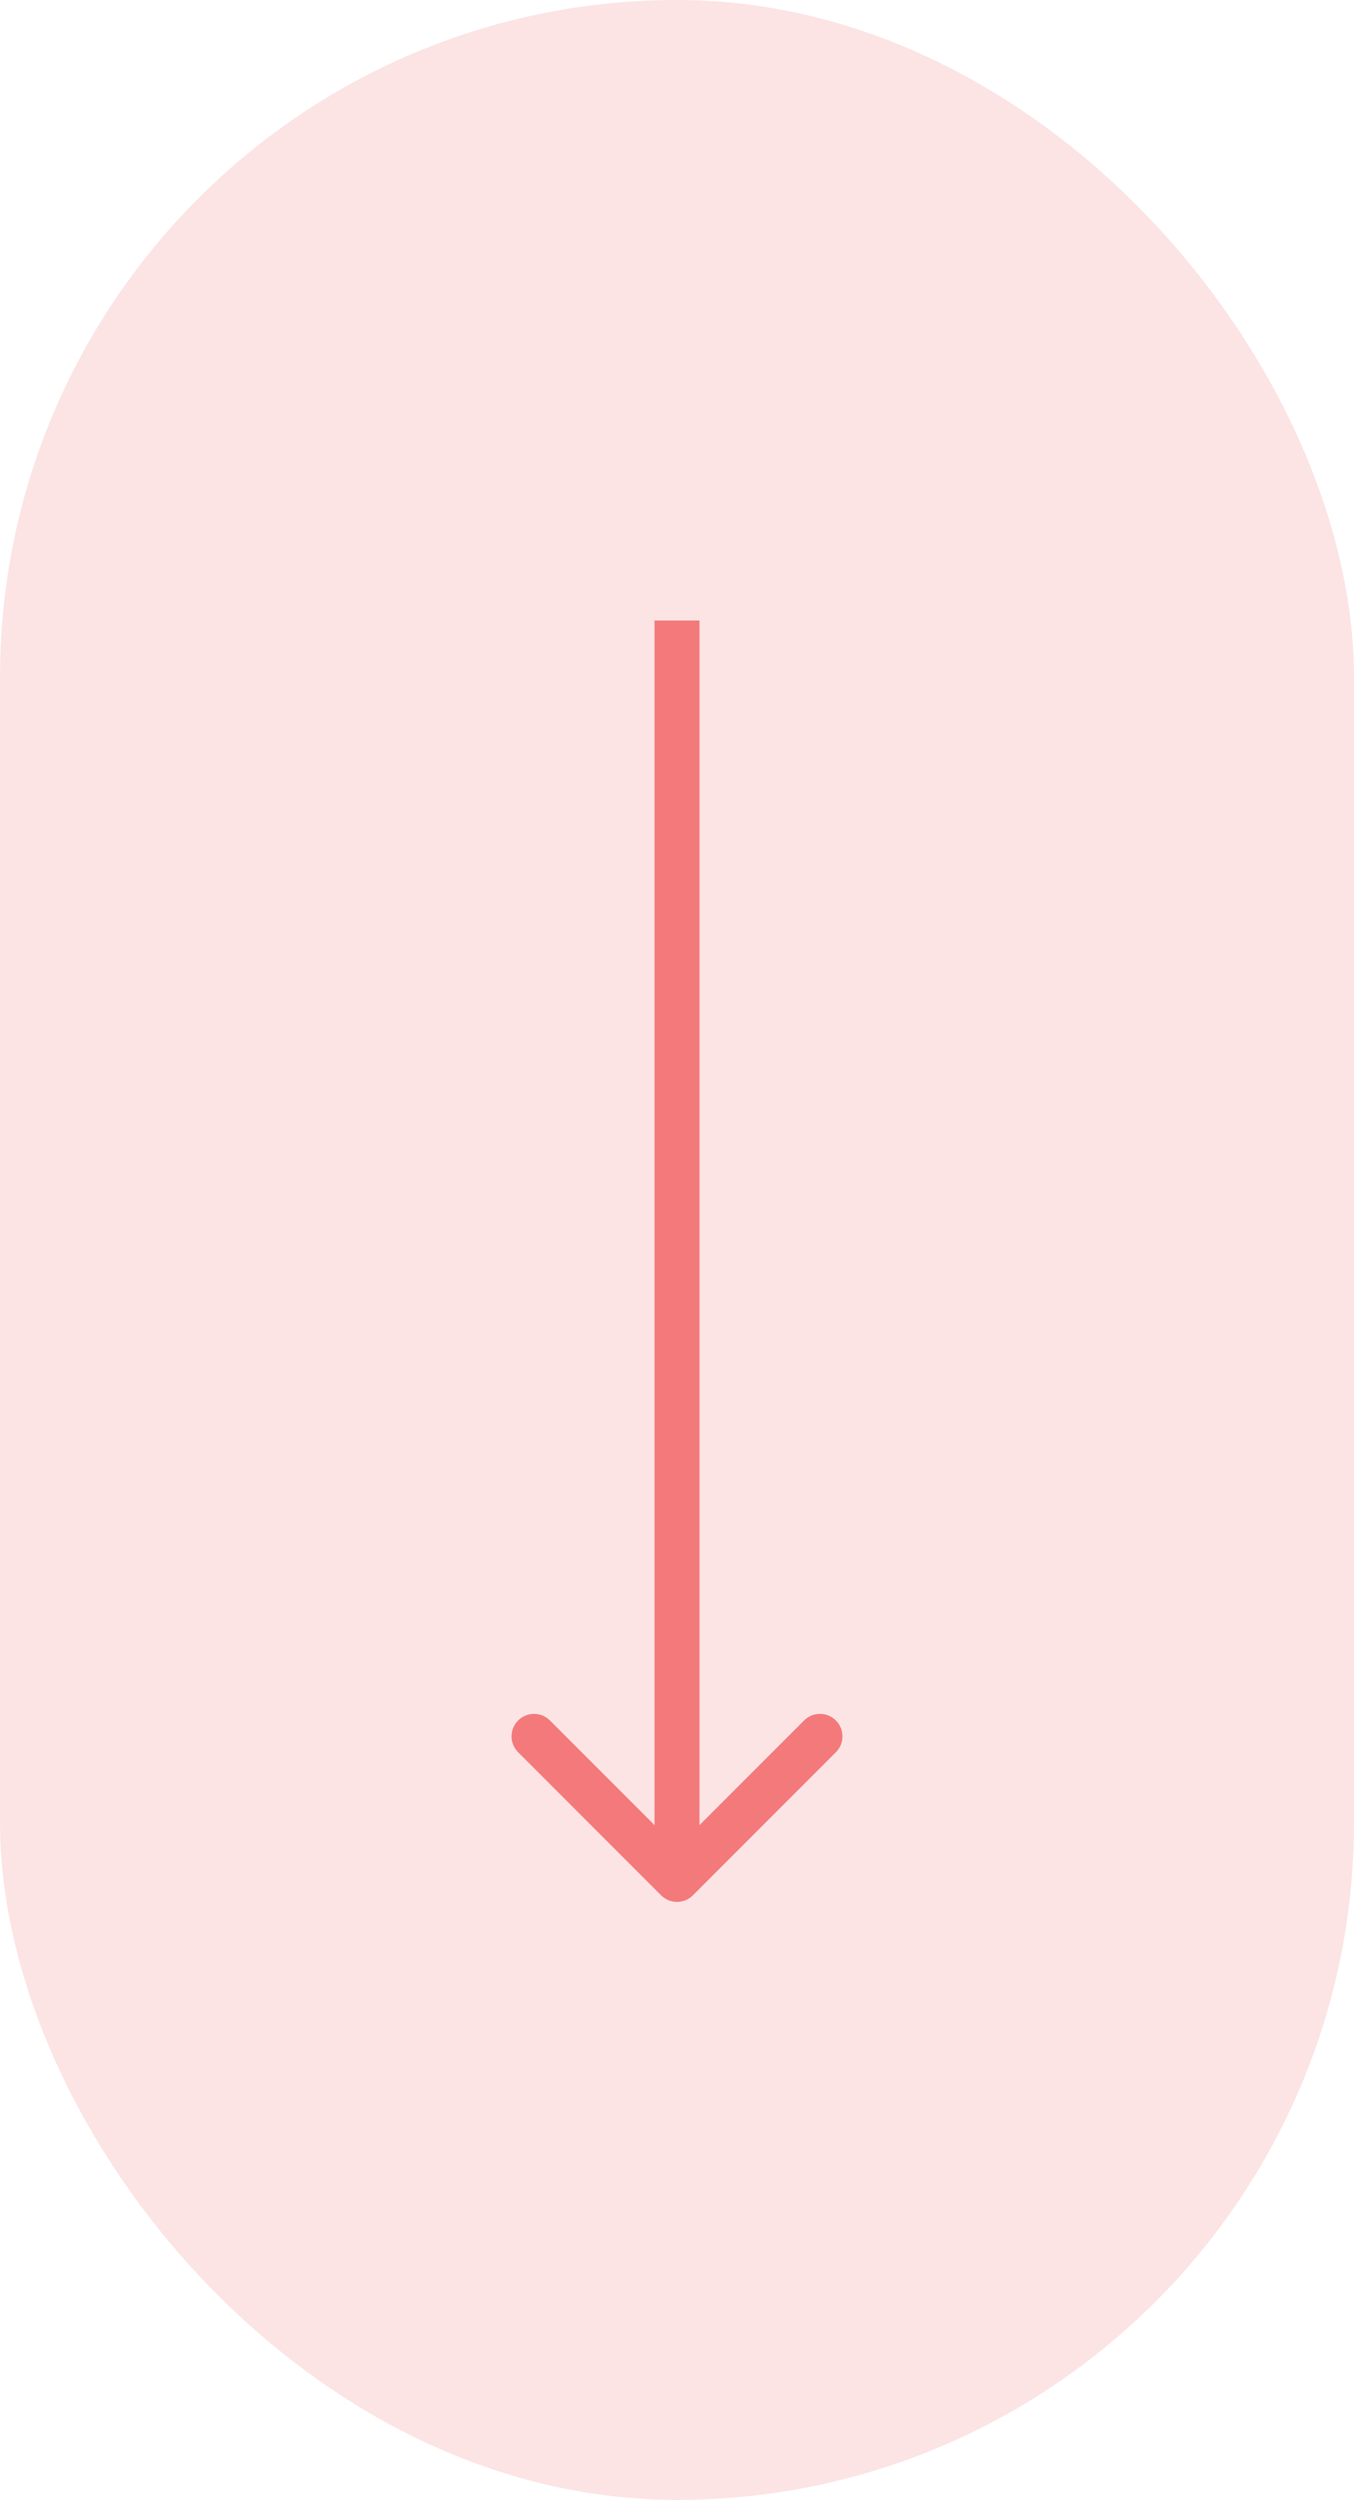 <?xml version="1.0" encoding="UTF-8"?> <svg xmlns="http://www.w3.org/2000/svg" width="452" height="834" viewBox="0 0 452 834" fill="none"><rect opacity="0.2" width="452" height="834" rx="226" fill="#F3797B"></rect><path d="M220.697 632.303C223.626 635.232 228.374 635.232 231.303 632.303L279.033 584.574C281.962 581.645 281.962 576.896 279.033 573.967C276.104 571.038 271.355 571.038 268.426 573.967L226 616.393L183.574 573.967C180.645 571.038 175.896 571.038 172.967 573.967C170.038 576.896 170.038 581.645 172.967 584.574L220.697 632.303ZM218.5 207L218.5 627H233.5L233.5 207H218.5Z" fill="#F3797B"></path></svg> 